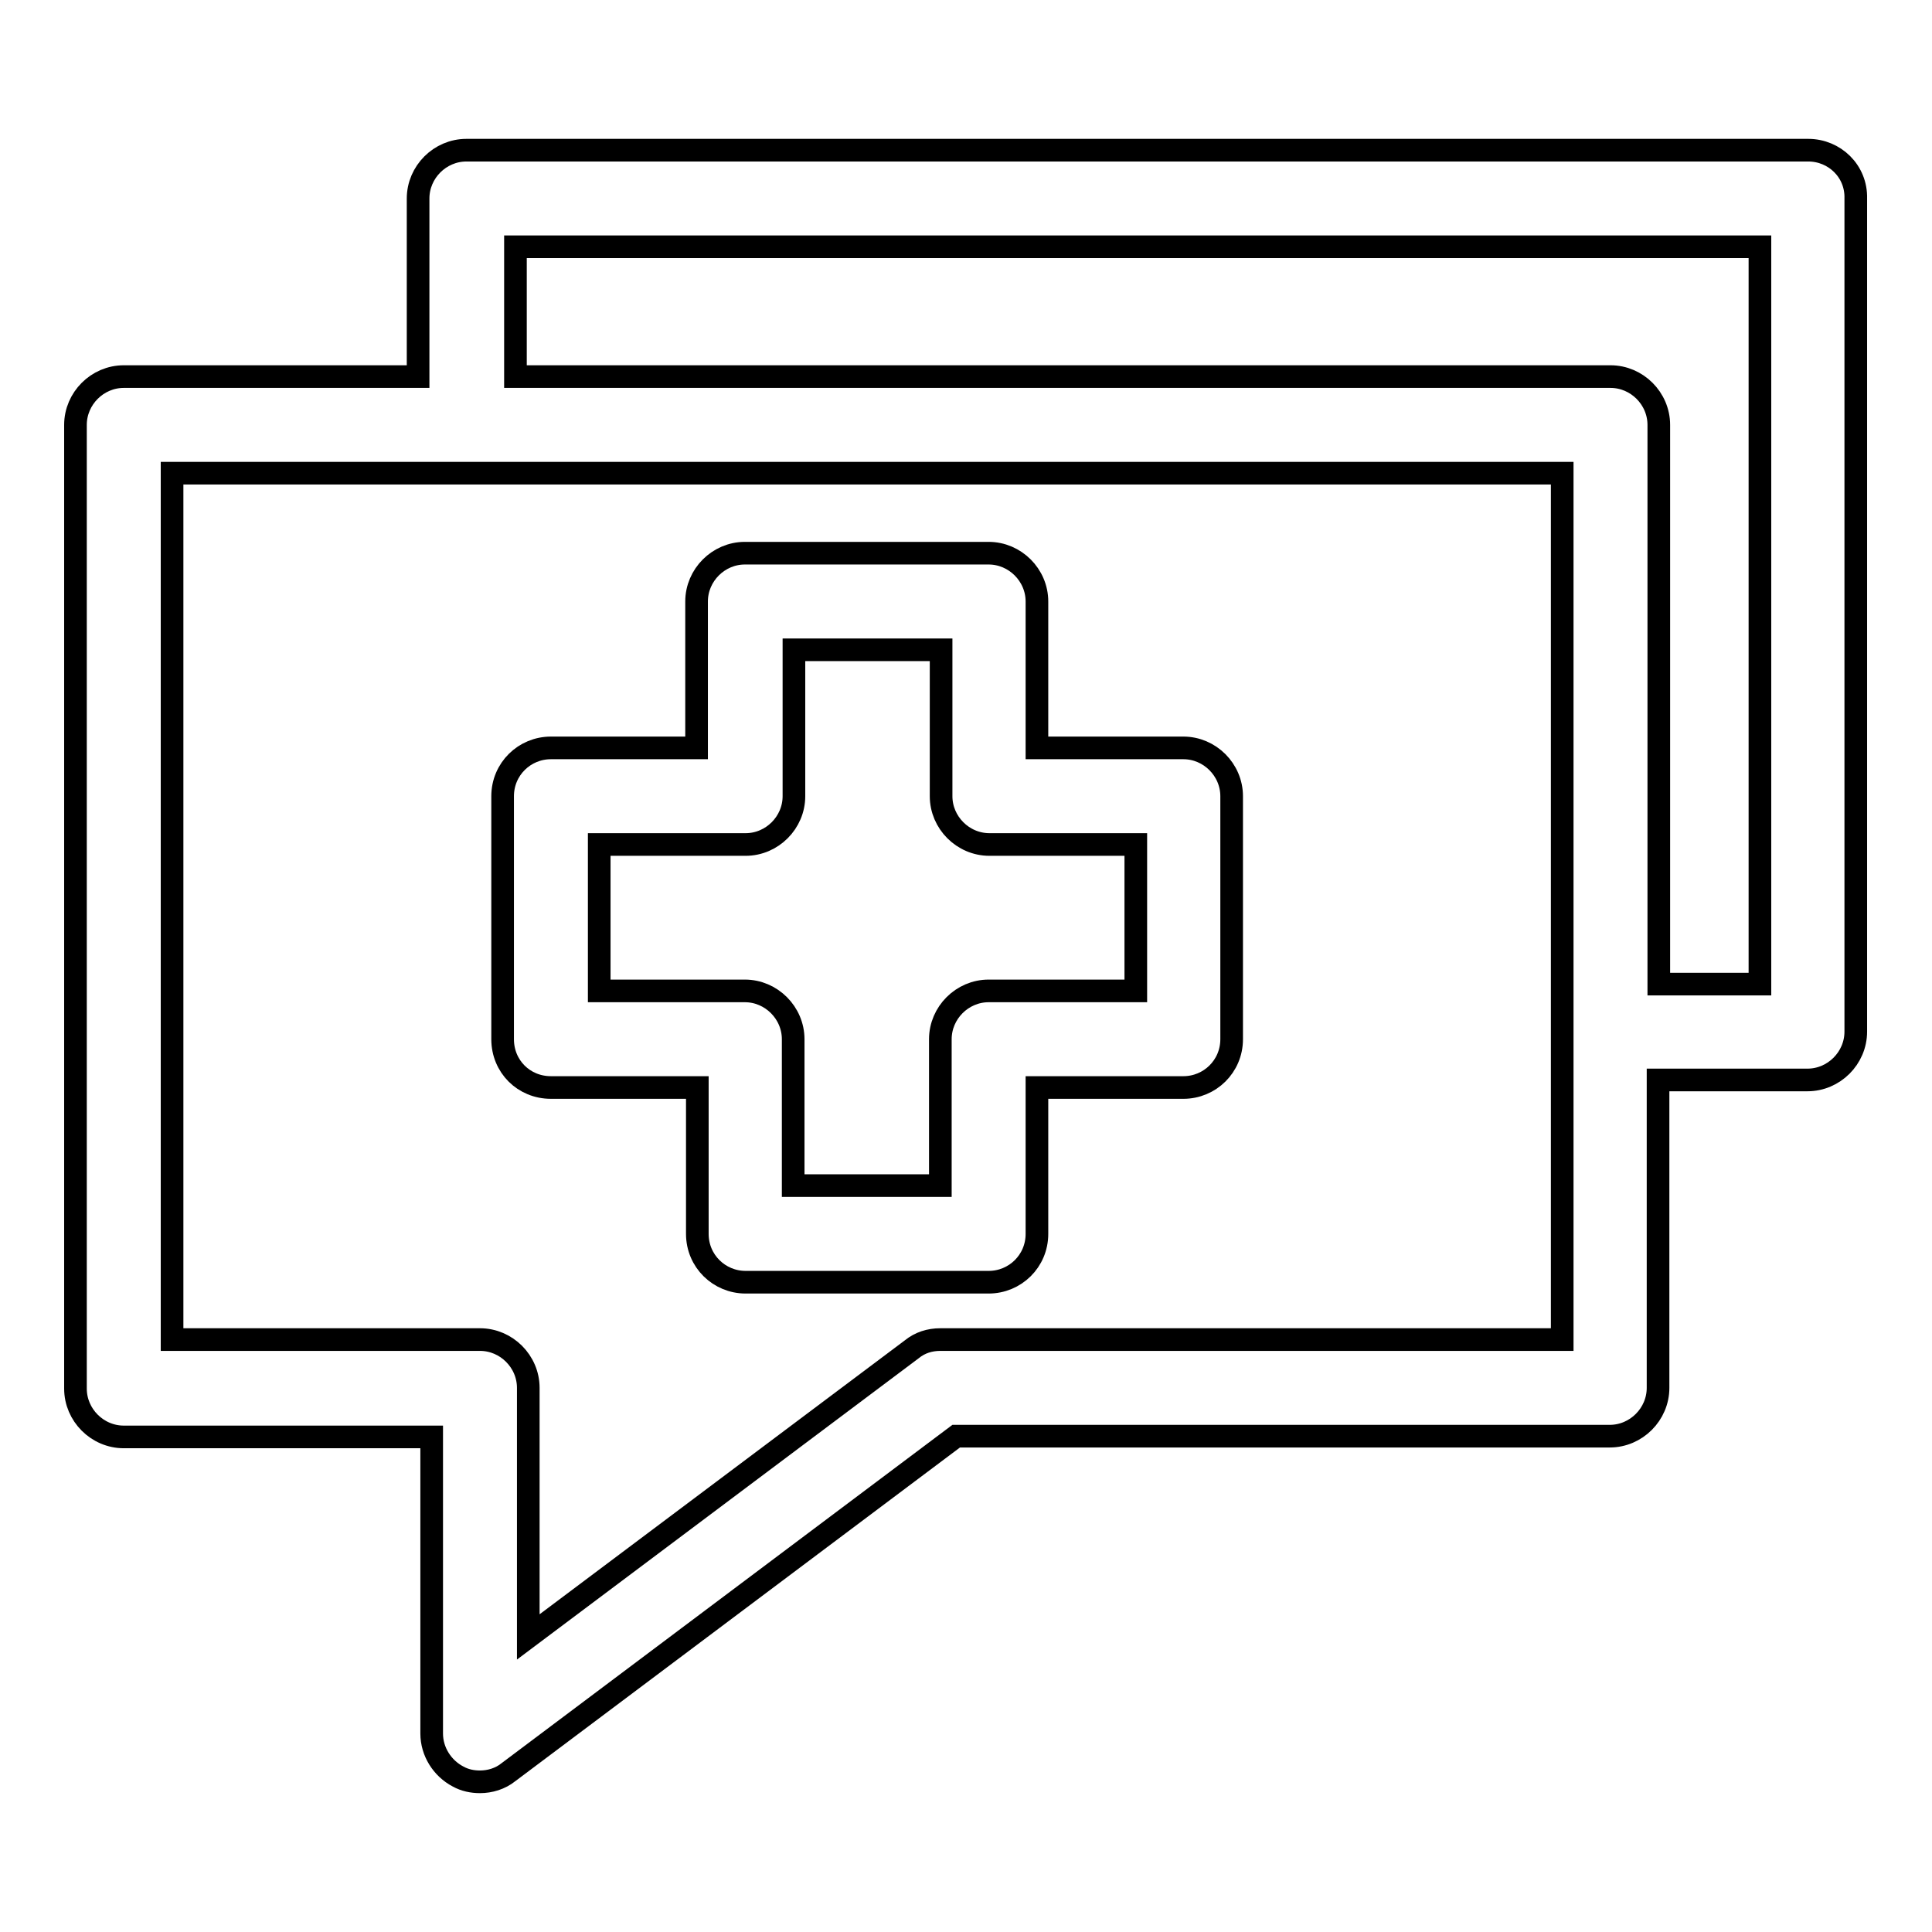 <?xml version="1.0" encoding="utf-8"?>
<!-- Svg Vector Icons : http://www.onlinewebfonts.com/icon -->
<!DOCTYPE svg PUBLIC "-//W3C//DTD SVG 1.1//EN" "http://www.w3.org/Graphics/SVG/1.1/DTD/svg11.dtd">
<svg version="1.1" xmlns="http://www.w3.org/2000/svg" xmlns:xlink="http://www.w3.org/1999/xlink" x="0px" y="0px" viewBox="0 0 256 256" enable-background="new 0 0 256 256" xml:space="preserve">
<g><g><g><g><path stroke-width="3" fill-opacity="0" stroke="#000000"  d="M73,144.1h19.4v19.4c0,3.6,2.9,6.4,6.4,6.4H131c3.5,0,6.4-2.8,6.4-6.4v-19.4h19.4c3.5,0,6.4-2.8,6.4-6.4v-32.2c0-3.5-2.9-6.4-6.4-6.4h-19.4V79.7c0-3.5-2.9-6.4-6.4-6.4H98.7c-3.5,0-6.4,2.9-6.4,6.4v19.4H73c-3.5,0-6.4,2.8-6.4,6.4v32.2C66.6,141.3,69.4,144.1,73,144.1z M79.4,111.9h19.4c3.5,0,6.4-2.9,6.4-6.4V86.1h19.5v19.4c0,3.5,2.9,6.4,6.4,6.4h19.4v19.4H131c-3.5,0-6.4,2.9-6.4,6.4v19.4h-19.5v-19.4c0-3.5-2.9-6.4-6.4-6.4H79.4V111.9z"/><path stroke-width="3" fill-opacity="0" stroke="#000000"  d="M239.6,19.9H61.8c-3.5,0-6.4,2.9-6.4,6.4v23.6h-39c-3.5,0-6.4,2.9-6.4,6.4V184c0,3.5,2.9,6.4,6.4,6.4h40.8v39.3c0,2.4,1.4,4.6,3.5,5.7c0.9,0.5,1.9,0.7,2.9,0.7c1.3,0,2.7-0.4,3.8-1.3l59.3-44.5h86.6c3.5,0,6.4-2.9,6.4-6.4v-40.8h19.8c3.5,0,6.4-2.9,6.4-6.4V26.3C246,22.7,243.1,19.9,239.6,19.9z M206.9,177.5h-82.3c-1.4,0-2.7,0.4-3.8,1.3L70,216.9v-33c0-3.5-2.9-6.4-6.4-6.4H22.8V62.7h184.2V177.5L206.9,177.5z M233.2,130.4h-13.4V56.3c0-3.5-2.9-6.4-6.4-6.4H68.3V32.7h164.9V130.4L233.2,130.4z"/></g></g><g></g><g></g><g></g><g></g><g></g><g></g><g></g><g></g><g></g><g></g><g></g><g></g><g></g><g></g><g></g></g></g>
</svg>